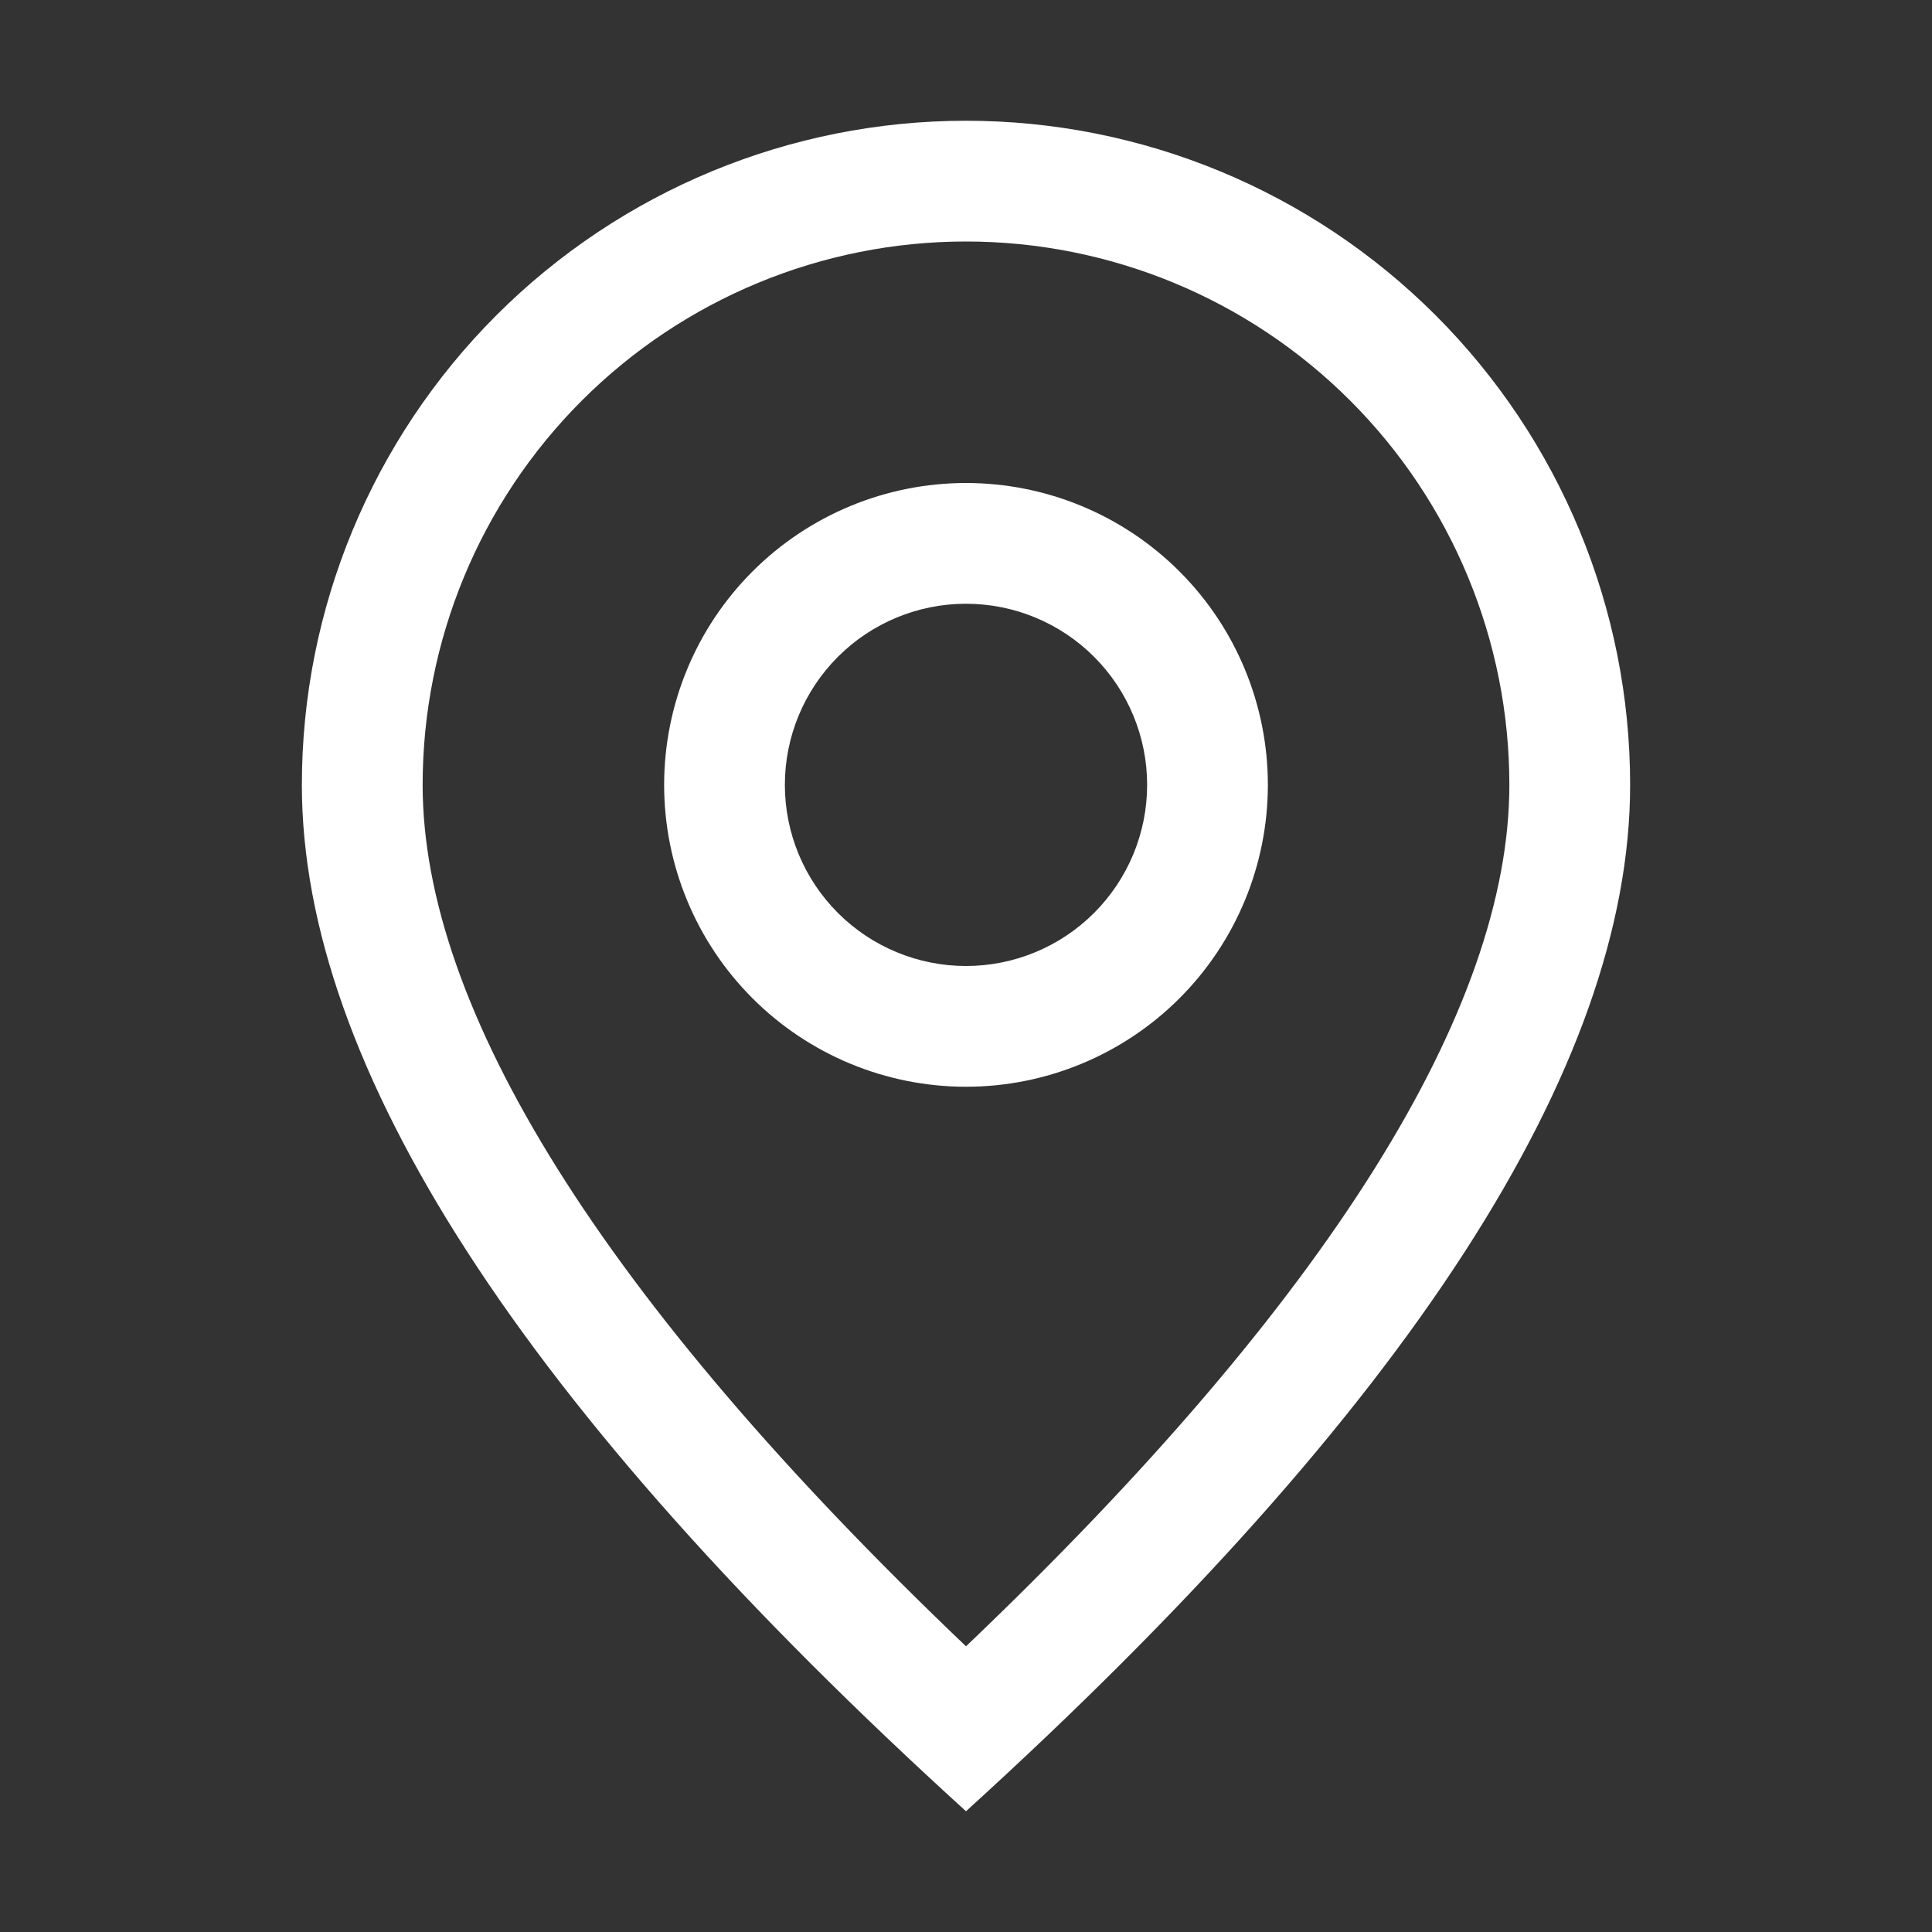 <?xml version="1.0" encoding="UTF-8"?> <svg xmlns="http://www.w3.org/2000/svg" width="90" height="90" viewBox="0 0 90 90" fill="none"><rect x="0" y="0" width="90" height="90" fill="#333333" stroke="none"/><path d="M70.312 36.562C70.312 29.849 67.646 23.411 62.899 18.664C58.152 13.917 51.713 11.25 45 11.25C38.287 11.25 31.848 13.917 27.101 18.664C22.354 23.411 19.688 29.849 19.688 36.562C19.688 46.946 27.996 60.48 45 76.691C62.004 60.48 70.312 46.946 70.312 36.562ZM45 84.375C24.373 65.627 14.062 49.686 14.062 36.562C14.062 28.357 17.322 20.488 23.124 14.686C28.926 8.884 36.795 5.625 45 5.625C53.205 5.625 61.074 8.884 66.876 14.686C72.678 20.488 75.938 28.357 75.938 36.562C75.938 49.686 65.627 65.627 45 84.375Z" fill="white"></path><path d="M45 45C47.238 45 49.384 44.111 50.966 42.529C52.549 40.946 53.438 38.8 53.438 36.562C53.438 34.325 52.549 32.179 50.966 30.596C49.384 29.014 47.238 28.125 45 28.125C42.762 28.125 40.616 29.014 39.034 30.596C37.451 32.179 36.562 34.325 36.562 36.562C36.562 38.8 37.451 40.946 39.034 42.529C40.616 44.111 42.762 45 45 45ZM45 50.625C41.27 50.625 37.694 49.143 35.056 46.506C32.419 43.869 30.938 40.292 30.938 36.562C30.938 32.833 32.419 29.256 35.056 26.619C37.694 23.982 41.27 22.5 45 22.5C48.73 22.5 52.306 23.982 54.944 26.619C57.581 29.256 59.062 32.833 59.062 36.562C59.062 40.292 57.581 43.869 54.944 46.506C52.306 49.143 48.73 50.625 45 50.625Z" fill="white"></path></svg> 